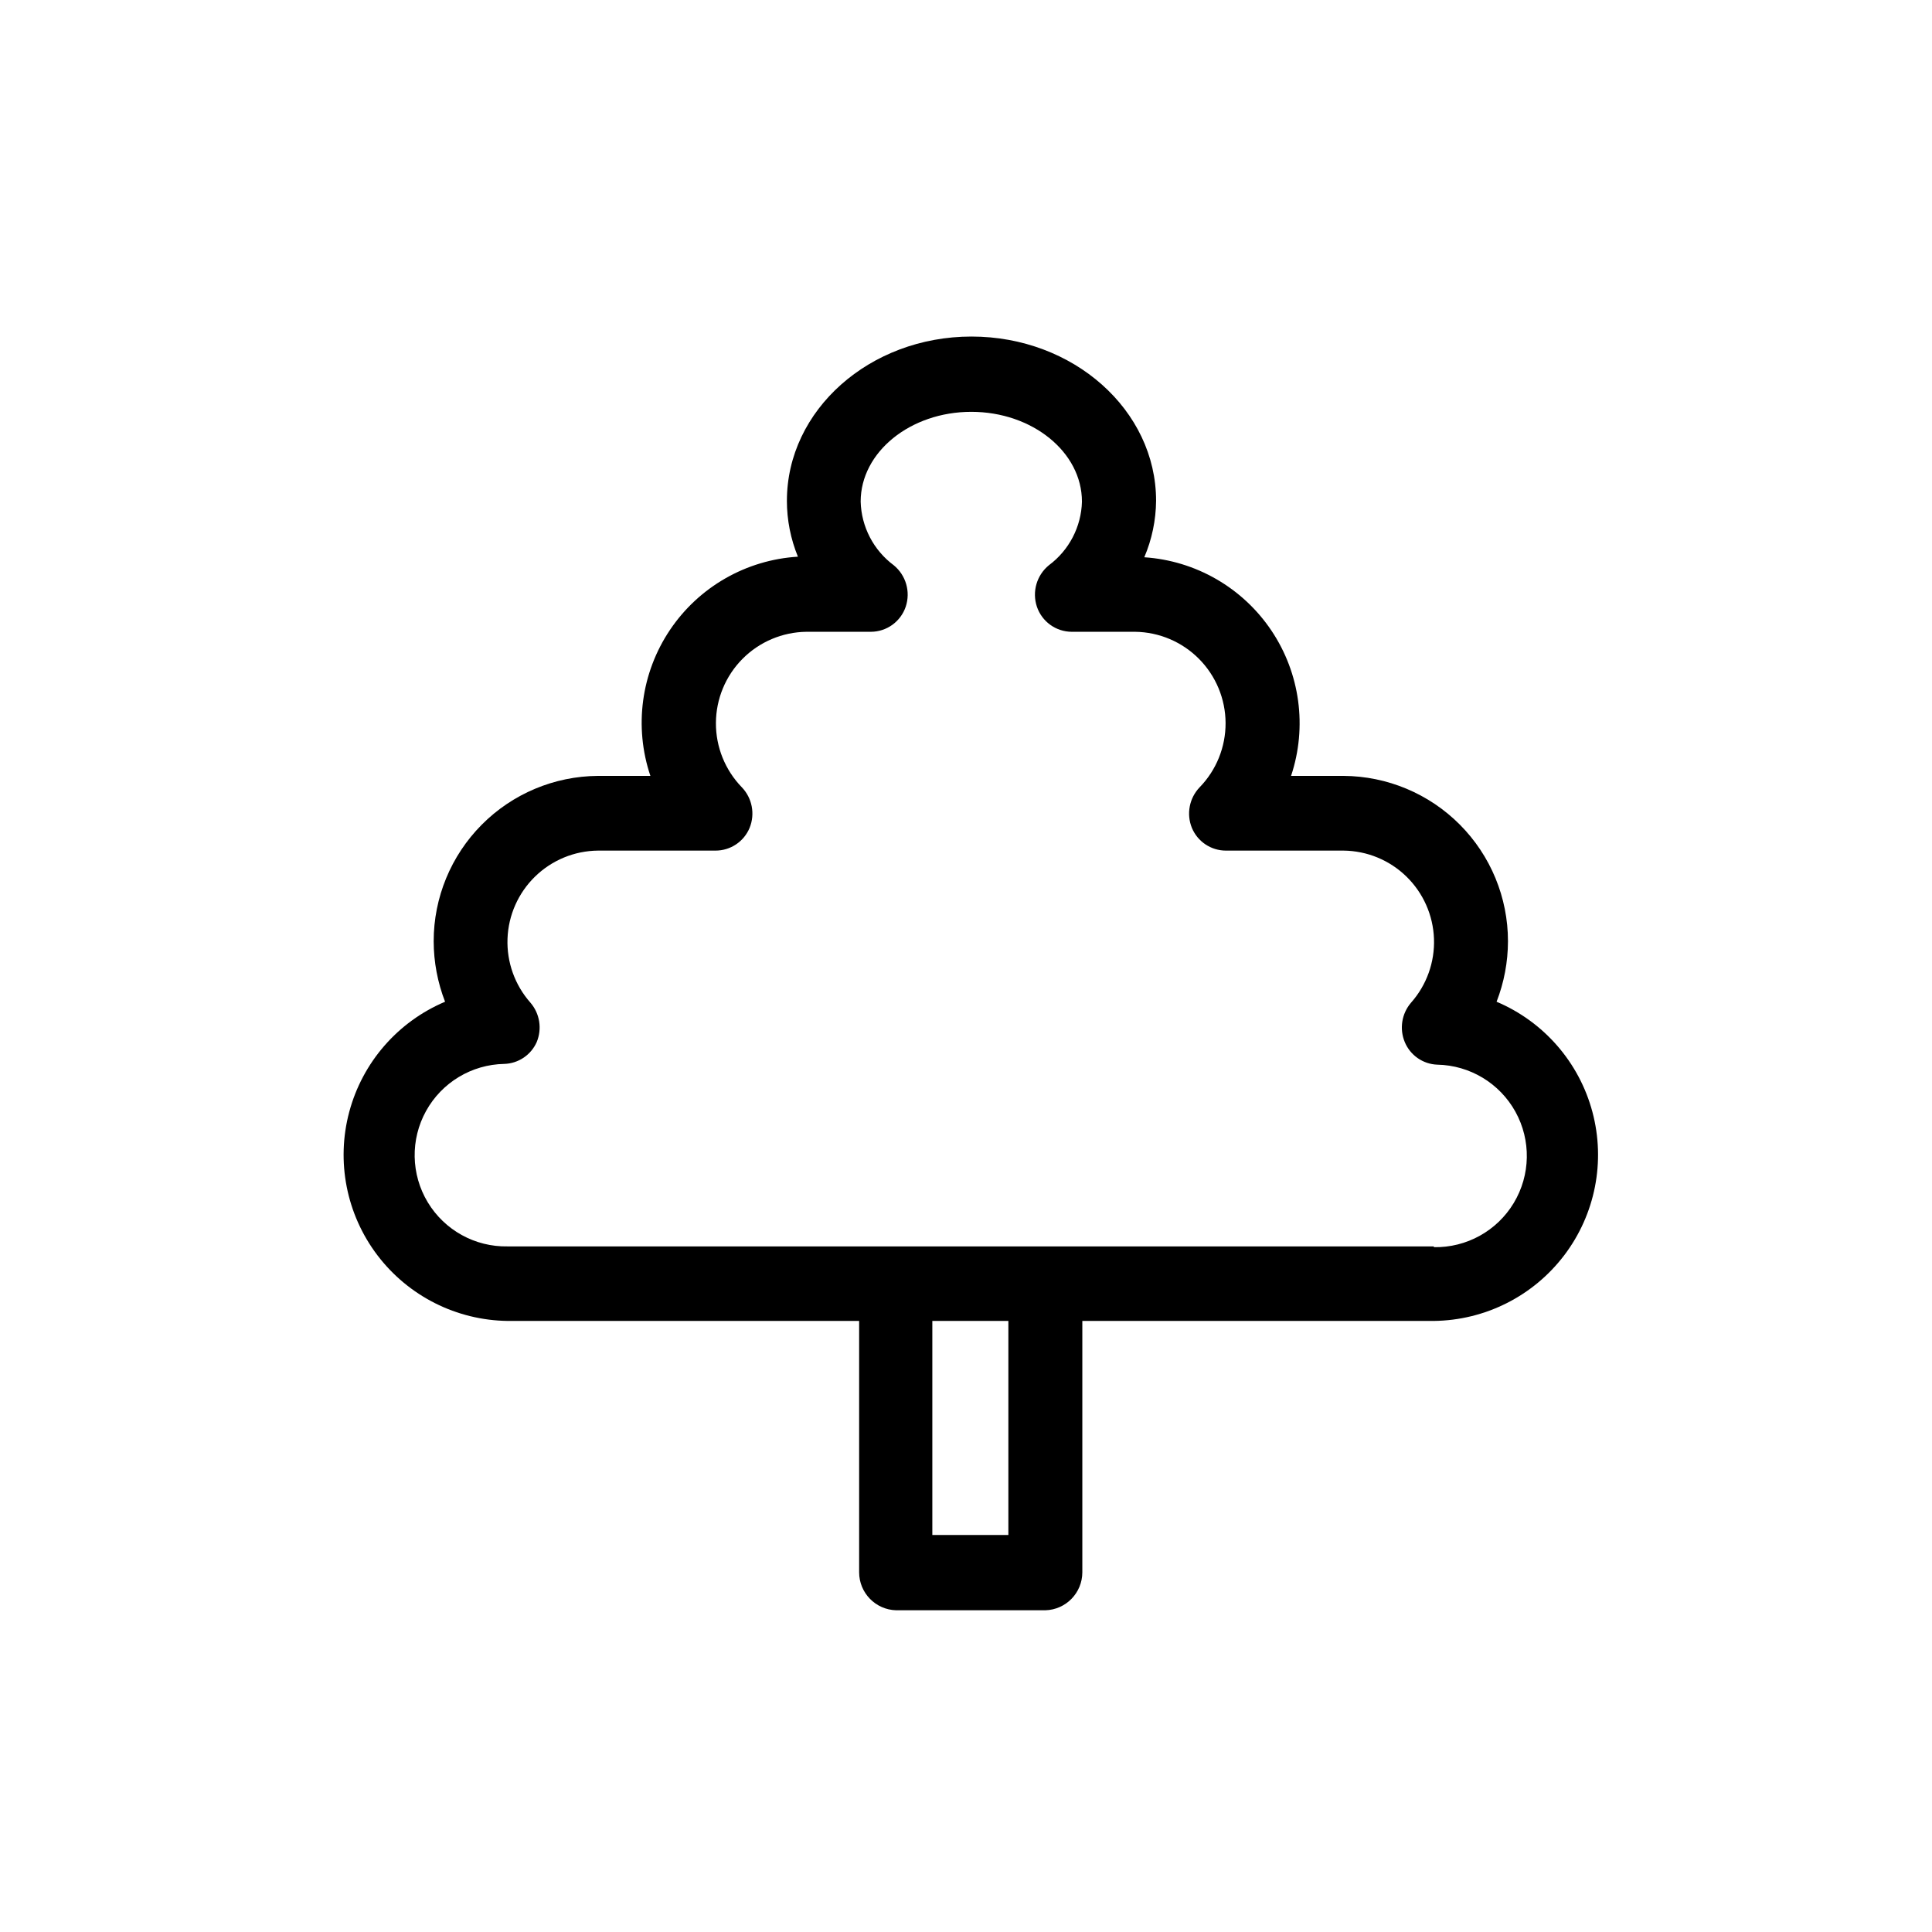 <?xml version="1.0" encoding="UTF-8"?>
<!-- Uploaded to: ICON Repo, www.svgrepo.com, Generator: ICON Repo Mixer Tools -->
<svg fill="#000000" width="800px" height="800px" version="1.1" viewBox="144 144 512 512" xmlns="http://www.w3.org/2000/svg">
 <path d="m540.61 409.47c1.984-5.109 3.008-10.539 3.019-16.02 0.004-11.582-4.582-22.691-12.746-30.906-8.168-8.211-19.25-12.859-30.832-12.926h-13.906c4.324-12.957 2.398-27.184-5.215-38.523-7.613-11.336-20.051-18.508-33.68-19.414 2.016-4.734 3.078-9.82 3.125-14.965 0-24.031-21.914-43.527-48.918-43.527-27.004 0-48.918 19.496-48.918 43.527h-0.004c0.004 5.082 0.996 10.113 2.922 14.812-13.699 0.836-26.23 8-33.895 19.391-7.664 11.387-9.586 25.691-5.199 38.699h-13.906c-11.574 0.082-22.645 4.734-30.797 12.945-8.156 8.211-12.734 19.312-12.73 30.887 0.012 5.481 1.035 10.91 3.019 16.02-12.52 5.293-21.895 16.07-25.398 29.203-3.508 13.129-0.754 27.145 7.461 37.973 8.219 10.828 20.973 17.258 34.566 17.414h93.102v66.605c0 5.469 4.359 9.938 9.824 10.074h39.5c5.465-0.137 9.824-4.606 9.824-10.074v-66.605h93.152c13.594-0.156 26.348-6.586 34.566-17.414 8.215-10.828 10.969-24.844 7.461-37.973-3.504-13.133-12.879-23.91-25.398-29.203zm-129.38 141.32h-20.152v-56.73h20.152zm112.75-76.48h-245.45c-8.641 0.164-16.711-4.297-21.172-11.695-4.461-7.402-4.633-16.621-0.453-24.184s12.078-12.324 20.719-12.484c3.746-0.109 7.098-2.363 8.613-5.793 1.457-3.512 0.816-7.547-1.664-10.43-4.129-4.664-6.309-10.738-6.078-16.961 0.227-6.227 2.844-12.125 7.309-16.473 4.461-4.348 10.426-6.809 16.656-6.871h31.137c3.969 0.012 7.555-2.375 9.066-6.047 1.48-3.672 0.672-7.871-2.066-10.73-4.434-4.562-6.902-10.684-6.871-17.047 0.027-6.363 2.555-12.461 7.035-16.98s10.555-7.098 16.918-7.184h17.129c4.18-0.02 7.883-2.691 9.219-6.652 1.324-3.965 0.059-8.332-3.172-10.98-5.363-3.981-8.598-10.203-8.77-16.879 0-13.098 13.148-23.781 29.32-23.781s29.32 10.68 29.32 23.781h0.004c-0.172 6.676-3.406 12.898-8.766 16.879-3.234 2.648-4.496 7.016-3.176 10.98 1.336 3.961 5.043 6.633 9.223 6.652h16.824c6.363 0.086 12.438 2.664 16.918 7.184 4.481 4.519 7.008 10.617 7.039 16.98 0.027 6.363-2.441 12.484-6.875 17.047-2.738 2.859-3.547 7.059-2.066 10.73 1.516 3.672 5.098 6.059 9.066 6.047h31.137c6.231 0.062 12.195 2.523 16.656 6.871 4.465 4.348 7.082 10.246 7.309 16.473 0.23 6.223-1.949 12.297-6.078 16.961-2.477 2.883-3.121 6.918-1.664 10.43 1.453 3.508 4.82 5.852 8.617 5.992 8.637 0.164 16.535 4.922 20.715 12.484 4.18 7.566 4.008 16.781-0.453 24.184s-12.531 11.863-21.172 11.699z"/>
</svg>